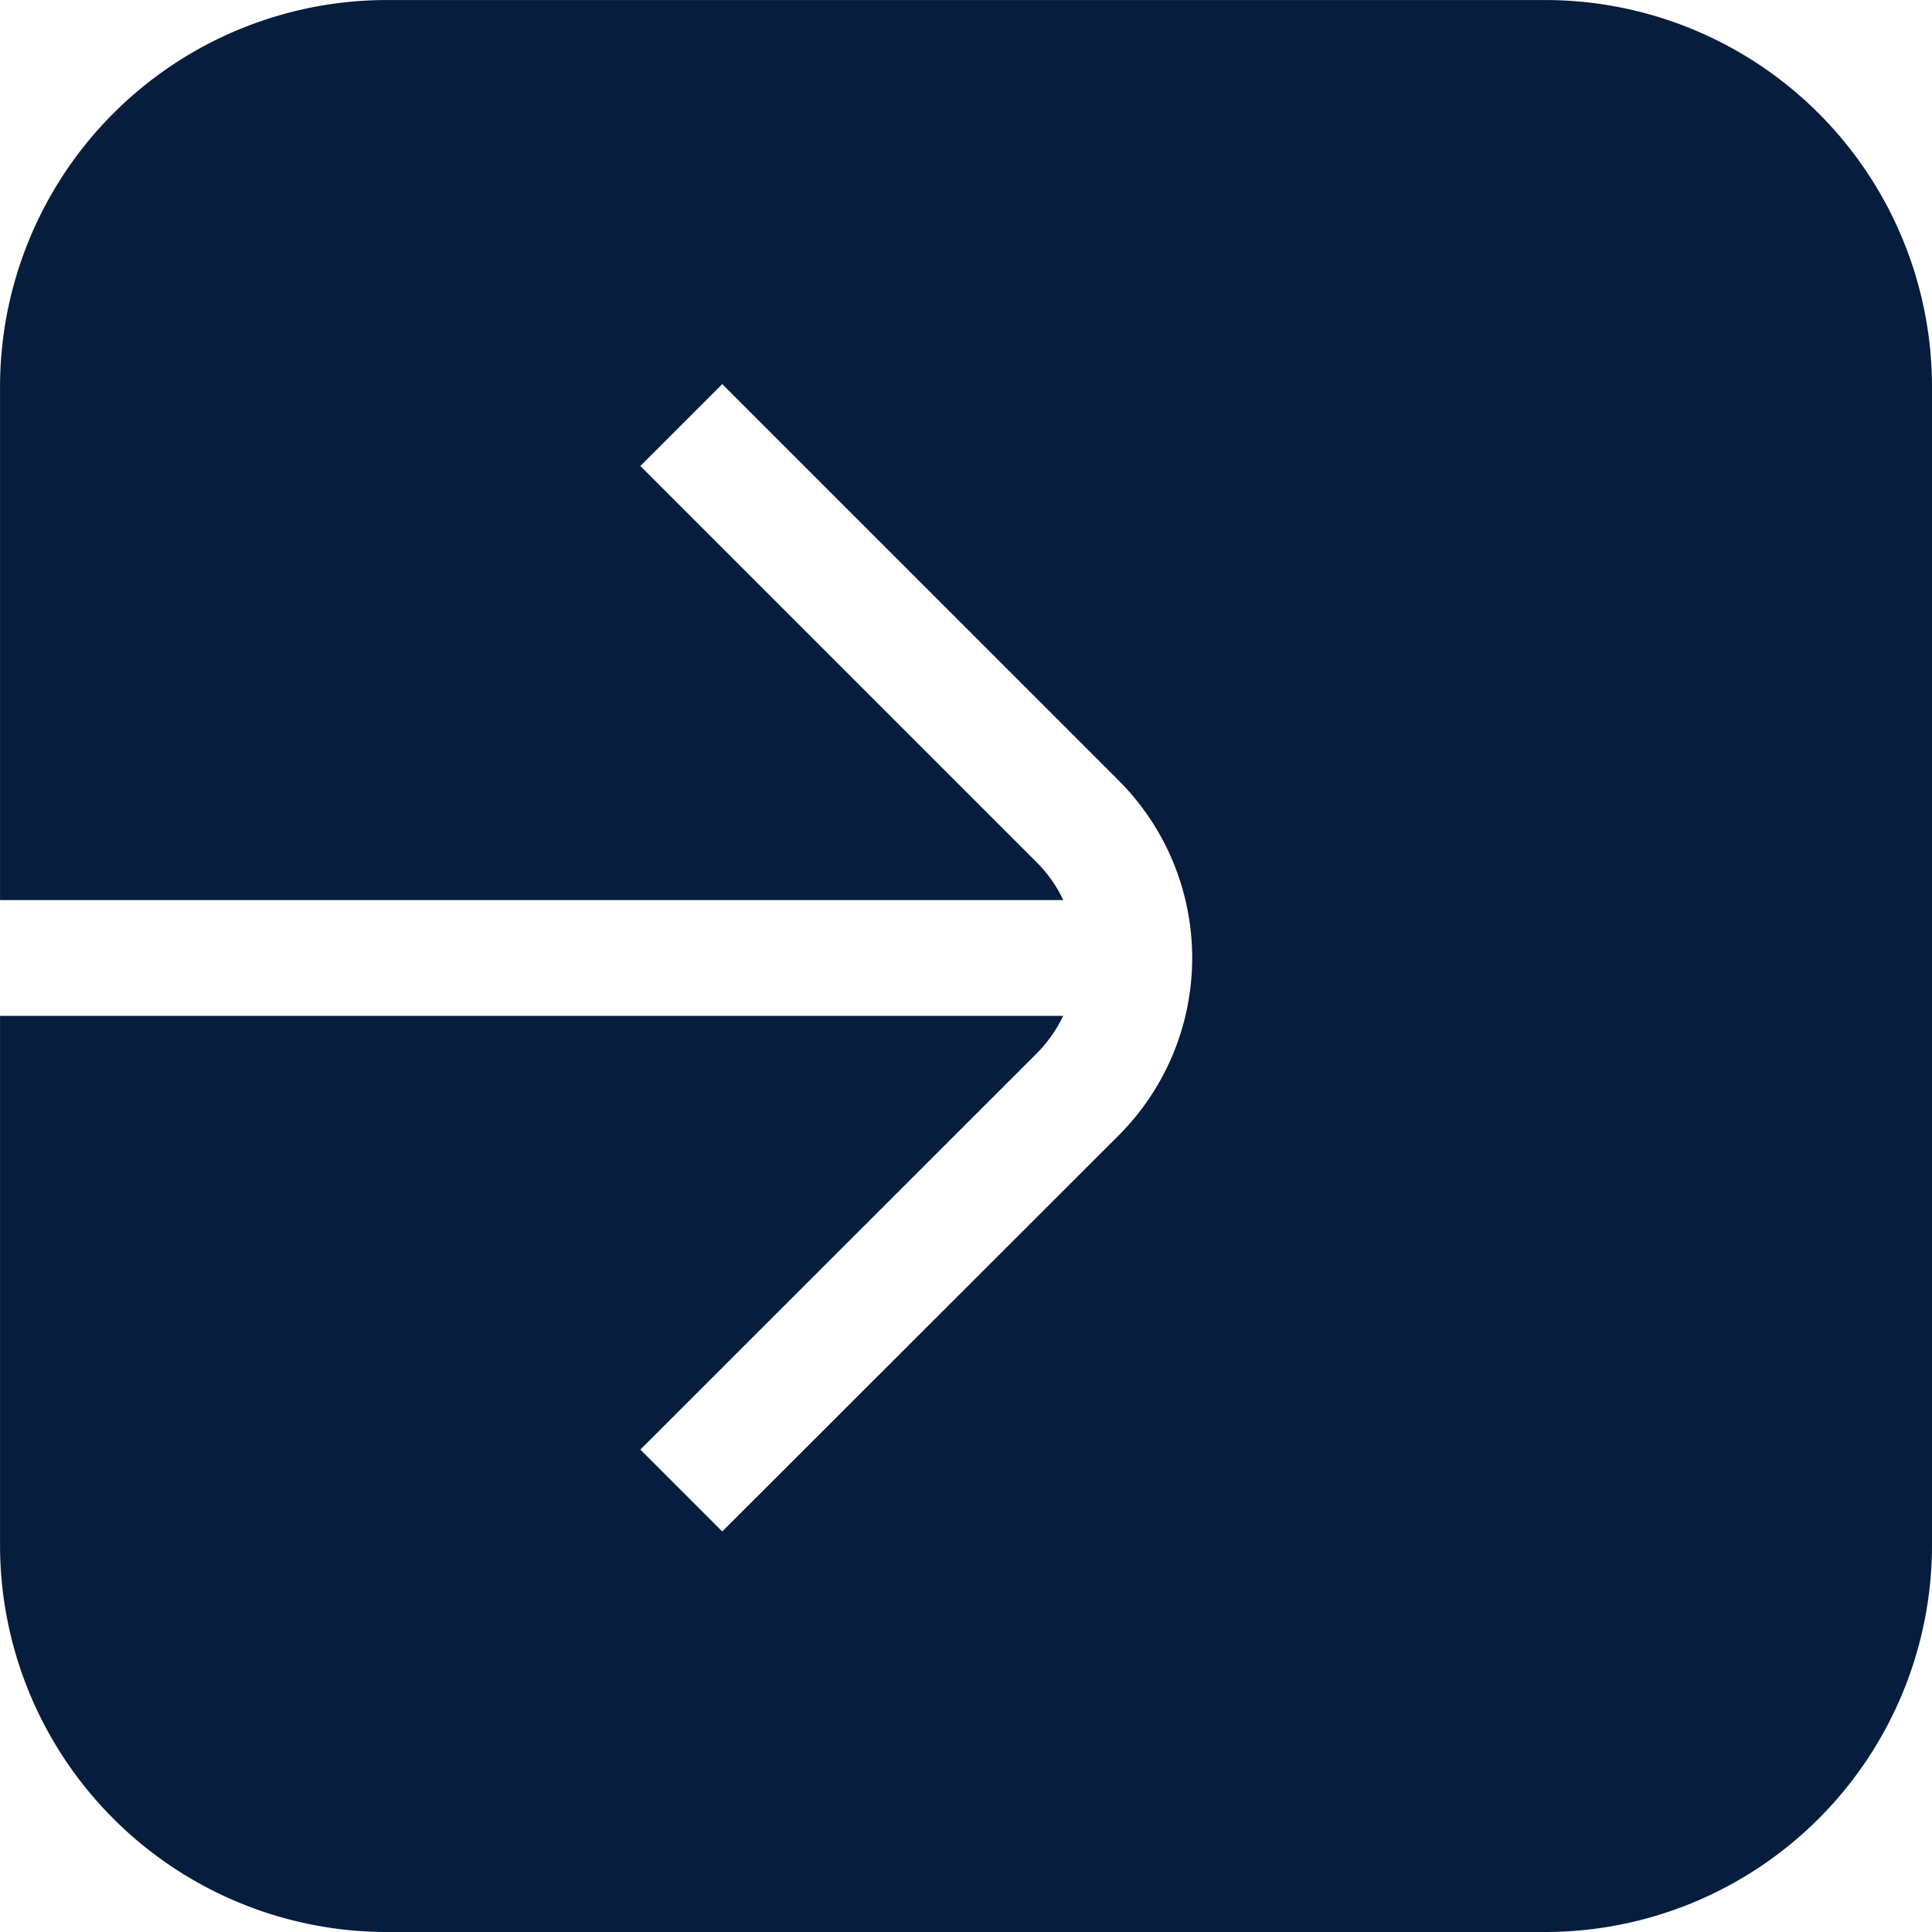 <svg xmlns="http://www.w3.org/2000/svg" width="50.001" height="50.001" viewBox="0 0 50.001 50.001"><path d="M16290,900h-30a10.014,10.014,0,0,1-10-10V876.29h27.515a3.563,3.563,0,0,1-.687.974l-10.256,10.251,2.119,2.119,10.256-10.247a6.494,6.494,0,0,0,0-9.192l-10.256-10.255-2.119,2.119,10.256,10.256a3.437,3.437,0,0,1,.688.978H16250V860a10.014,10.014,0,0,1,10-10h30a10.014,10.014,0,0,1,10,10v30A10.014,10.014,0,0,1,16290,900Z" transform="translate(-16249.999 -849.999)" fill="#071d3e"/></svg>
